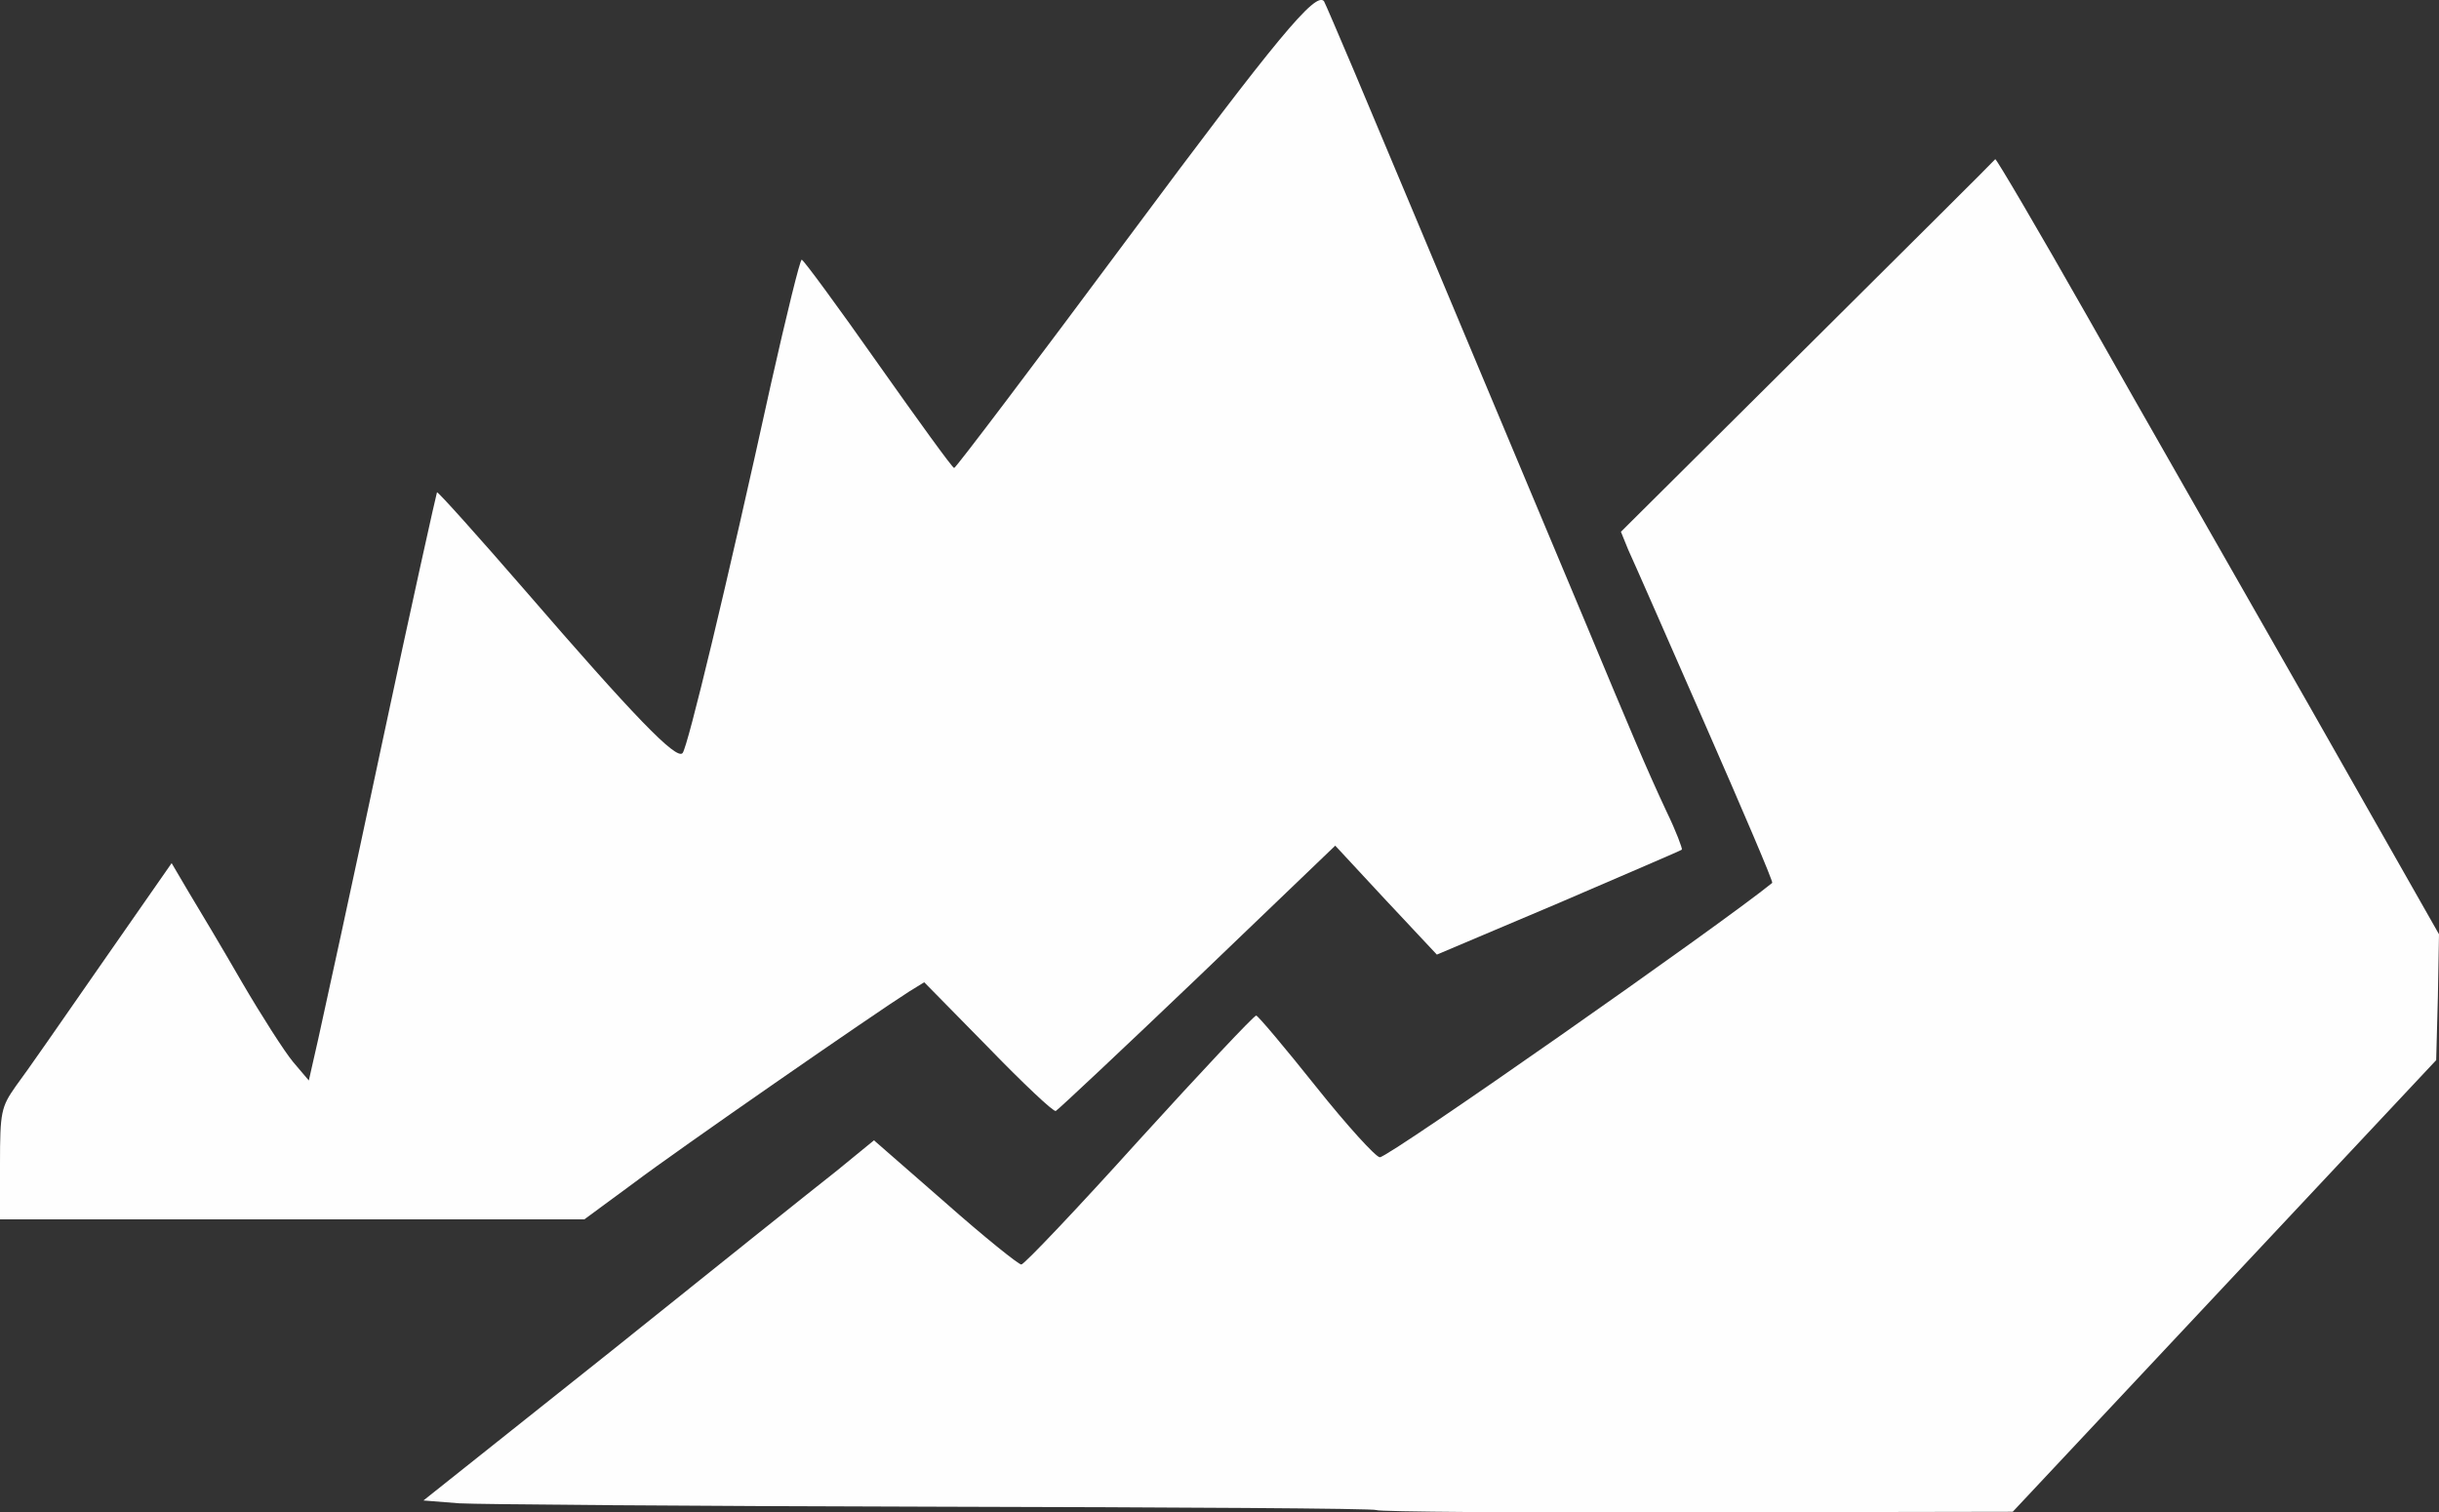 <?xml version="1.0" encoding="utf-8"?>
<!-- Generator: Adobe Illustrator 24.3.0, SVG Export Plug-In . SVG Version: 6.00 Build 0)  -->
<svg version="1.1" id="Capa_1" xmlns="http://www.w3.org/2000/svg" xmlns:xlink="http://www.w3.org/1999/xlink" x="0px" y="0px"
	 viewBox="0 0 432 267.9" style="enable-background:new 0 0 432 267.9;" xml:space="preserve">
<rect x="0" y="0" width="432" height="267.9" fill="#333333" stroke="none"/>
<style type="text/css">
	.st0{fill:#FEFEFE;}
</style>
<g id="layer101">
	<path class="st0" d="M243.8,267.5c-0.2-0.3-35.5-0.5-78.4-0.6c-42.8-0.1-80.7-0.4-84.1-0.6l-6.3-0.5l33.3-26.5
		c18.2-14.6,36.2-29,39.9-31.9l6.6-5.4l12.6,11c6.9,6.1,13,11,13.5,11s9.9-9.9,20.9-22.1c11-12.1,20.3-22,20.7-22
		c0.3,0,5.1,5.7,10.6,12.6c5.5,6.9,10.6,12.5,11.3,12.5c1.6,0,60.4-41.2,69.5-48.6c0.2-0.2-5.2-12.8-11.9-28.1
		c-6.7-15.3-12.8-29.2-13.6-30.9l-1.3-3.2l33-32.8c18.2-18.1,33.2-33,33.3-33.2c0.2-0.1,7.6,12.5,16.4,28
		c8.8,15.6,26.5,46.5,39.2,68.8l23,40.5l-0.2,11.1l-0.3,11.2l-37.5,40l-37.5,40l-56.1,0.1C269.6,268,244.1,267.8,243.8,267.5z"/>
	<path class="st0" d="M0,206.2c0-9.2,0.2-10.1,2.8-13.8c1.6-2.1,8.4-11.9,15.2-21.7l12.4-17.8l3,5.1c1.7,2.8,6,10,9.4,15.9
		c3.5,6,7.6,12.4,9.1,14.2l2.8,3.3l1.7-7.5c0.9-4,6-27.4,11.2-51.9c5.2-24.5,9.7-44.6,9.8-44.8c0.2-0.1,7.2,7.7,15.7,17.5
		c19.1,22.1,26.7,30,27.8,28.7c0.9-1,7.8-29.6,15.7-65.6c2.7-12,5.1-21.8,5.4-21.8s6.4,8.3,13.5,18.4c7.2,10.2,13.2,18.5,13.5,18.5
		s14.2-18.4,31-41c26.3-35.4,33-43.4,34.5-41.7c0.1,0.1,2.5,5.7,5.3,12.3c12.8,30.4,35,83.5,40.9,97.5c8.3,19.9,10.9,26.1,14.5,33.8
		c1.7,3.5,2.8,6.5,2.7,6.7c-0.2,0.2-10.1,4.4-21.9,9.5l-21.5,9.1l-9-9.6l-9-9.7l-24.4,23.4c-13.4,12.8-24.7,23.4-25.1,23.6
		c-0.4,0.2-5.8-4.9-12-11.3L163.7,174l-2.6,1.6c-6.3,4-41.1,28.1-48.9,34l-8.7,6.4H51.8H0V206.2z"/>
</g>
</svg>
